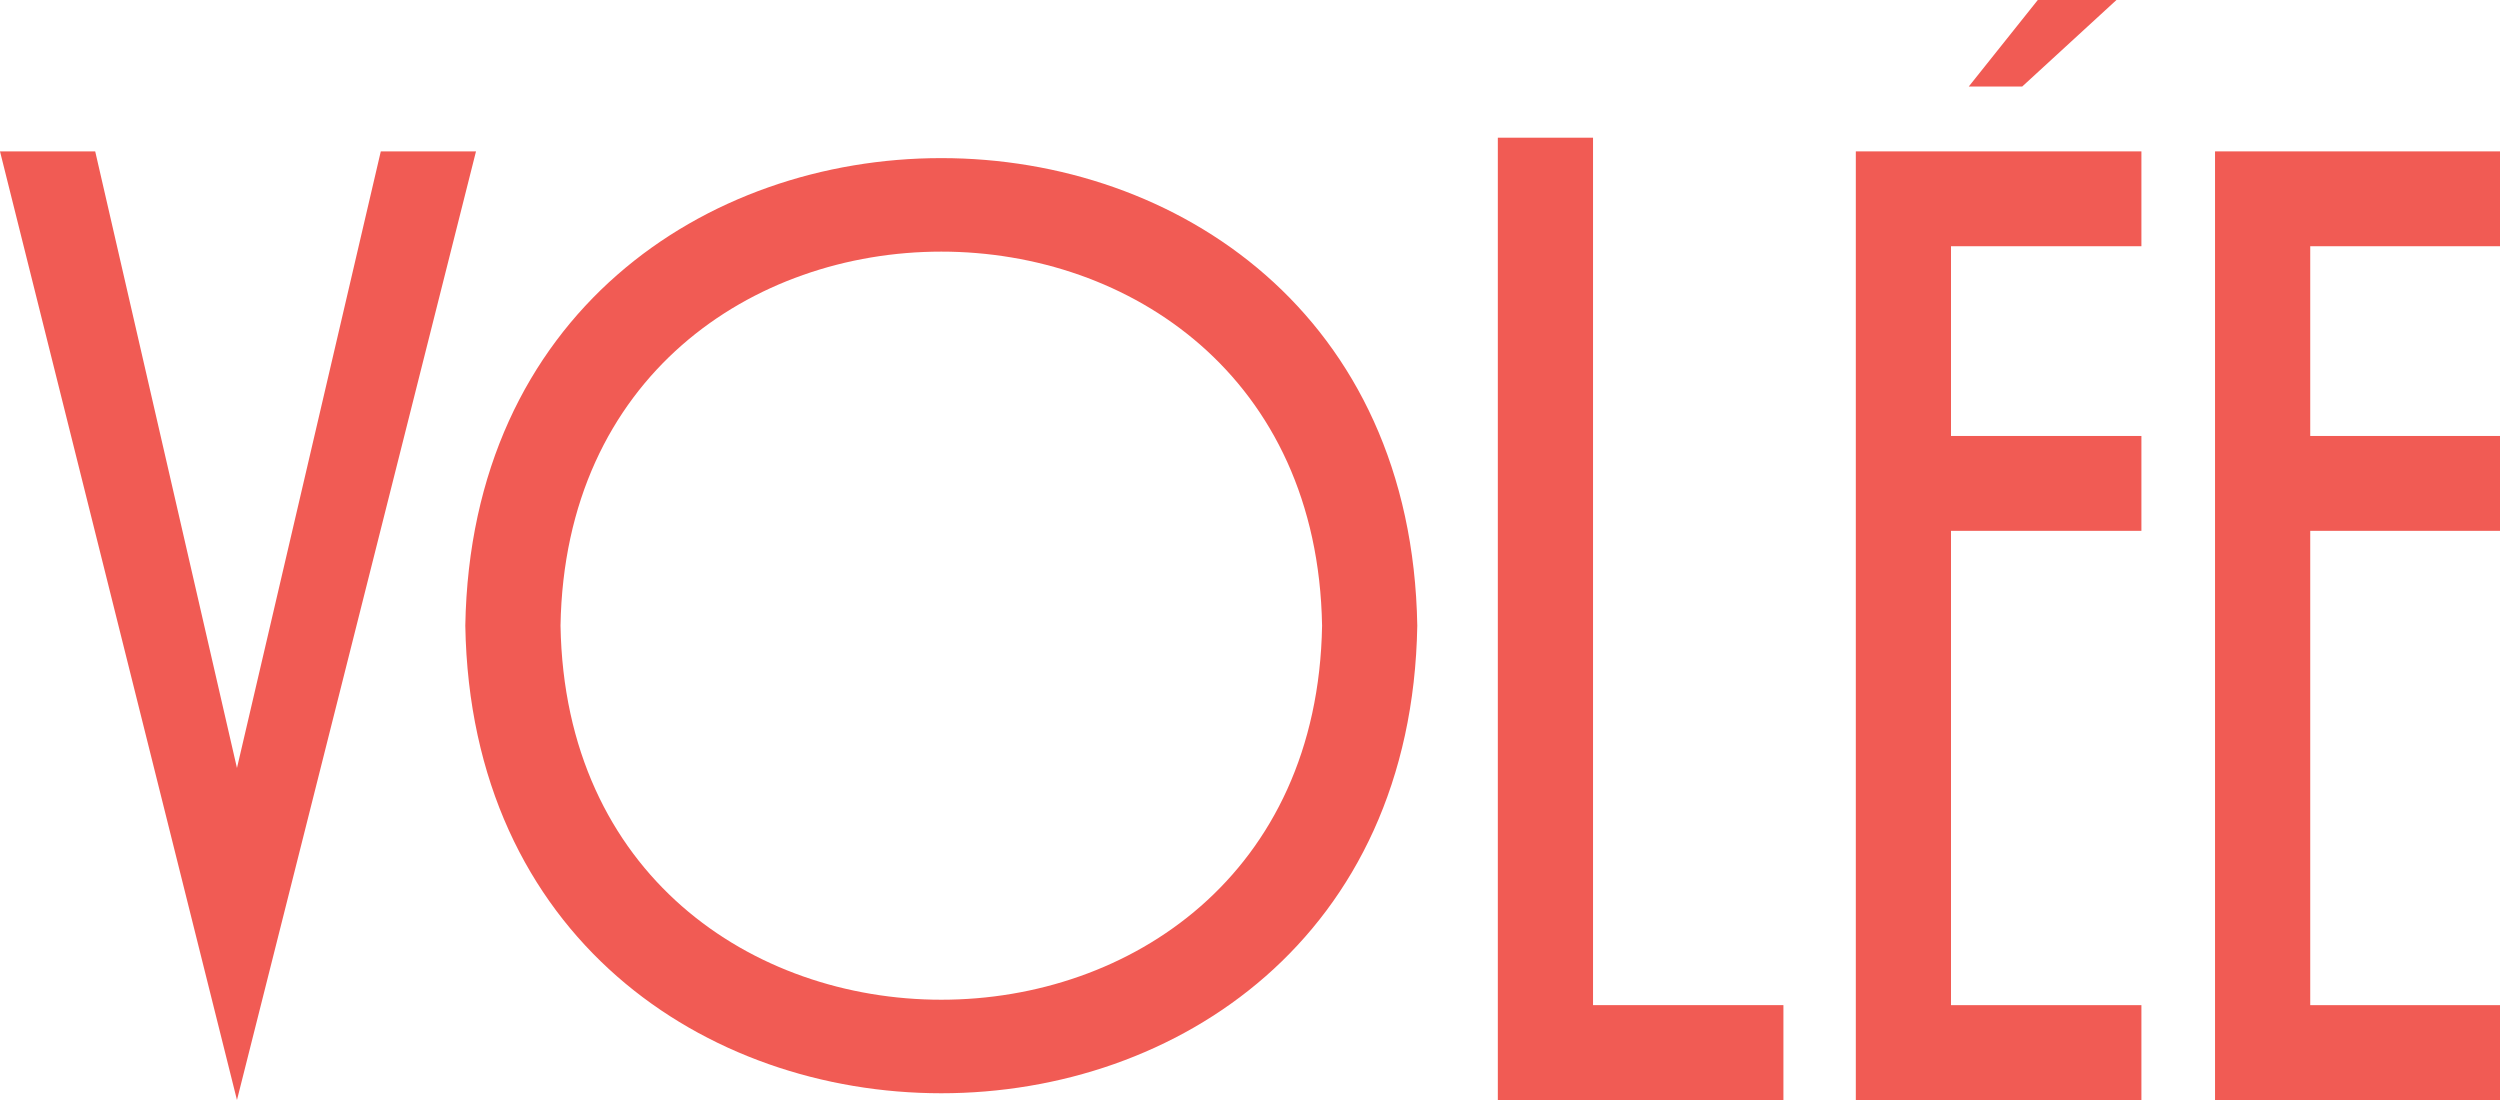 <?xml version="1.0" encoding="UTF-8"?><svg id="Layer_1" xmlns="http://www.w3.org/2000/svg" viewBox="0 0 1001 442" width="300px" height="132px" preserveAspectRatio="none"><defs><style>.cls-1{fill:#f15b54;}</style></defs><polygon class="cls-1" points="152.47 60.83 94.88 308.6 38.12 60.83 0 60.83 94.88 442 190.59 60.83 152.47 60.83"/><path class="cls-1" d="m529.36,251.41c-3.42-200.41-301.54-200.39-304.93,0,3.42,200.42,301.54,200.38,304.93,0m38.12,0c-4.28,250.53-376.93,250.49-381.17,0,4.28-250.52,376.93-250.48,381.17,0"/><polygon class="cls-1" points="599.73 55.33 599.73 442 714.08 442 714.08 403.88 637.85 403.88 637.85 55.33 599.73 55.33"/><polygon class="cls-1" points="743.07 60.83 743.07 442 857.42 442 857.42 403.89 781.18 403.89 781.18 213.3 857.42 213.3 857.42 175.18 781.18 175.18 781.18 98.94 857.42 98.94 857.42 60.83 743.07 60.83"/><polygon class="cls-1" points="886.9 60.83 886.9 442 1001.25 442 1001.25 403.89 925.02 403.89 925.02 213.3 1001.25 213.3 1001.25 175.18 925.02 175.18 925.02 98.94 1001.25 98.94 1001.25 60.83 886.9 60.83"/><polygon class="cls-1" points="815.93 0 788.29 34.77 809.69 34.77 847.43 0 815.93 0"/></svg>